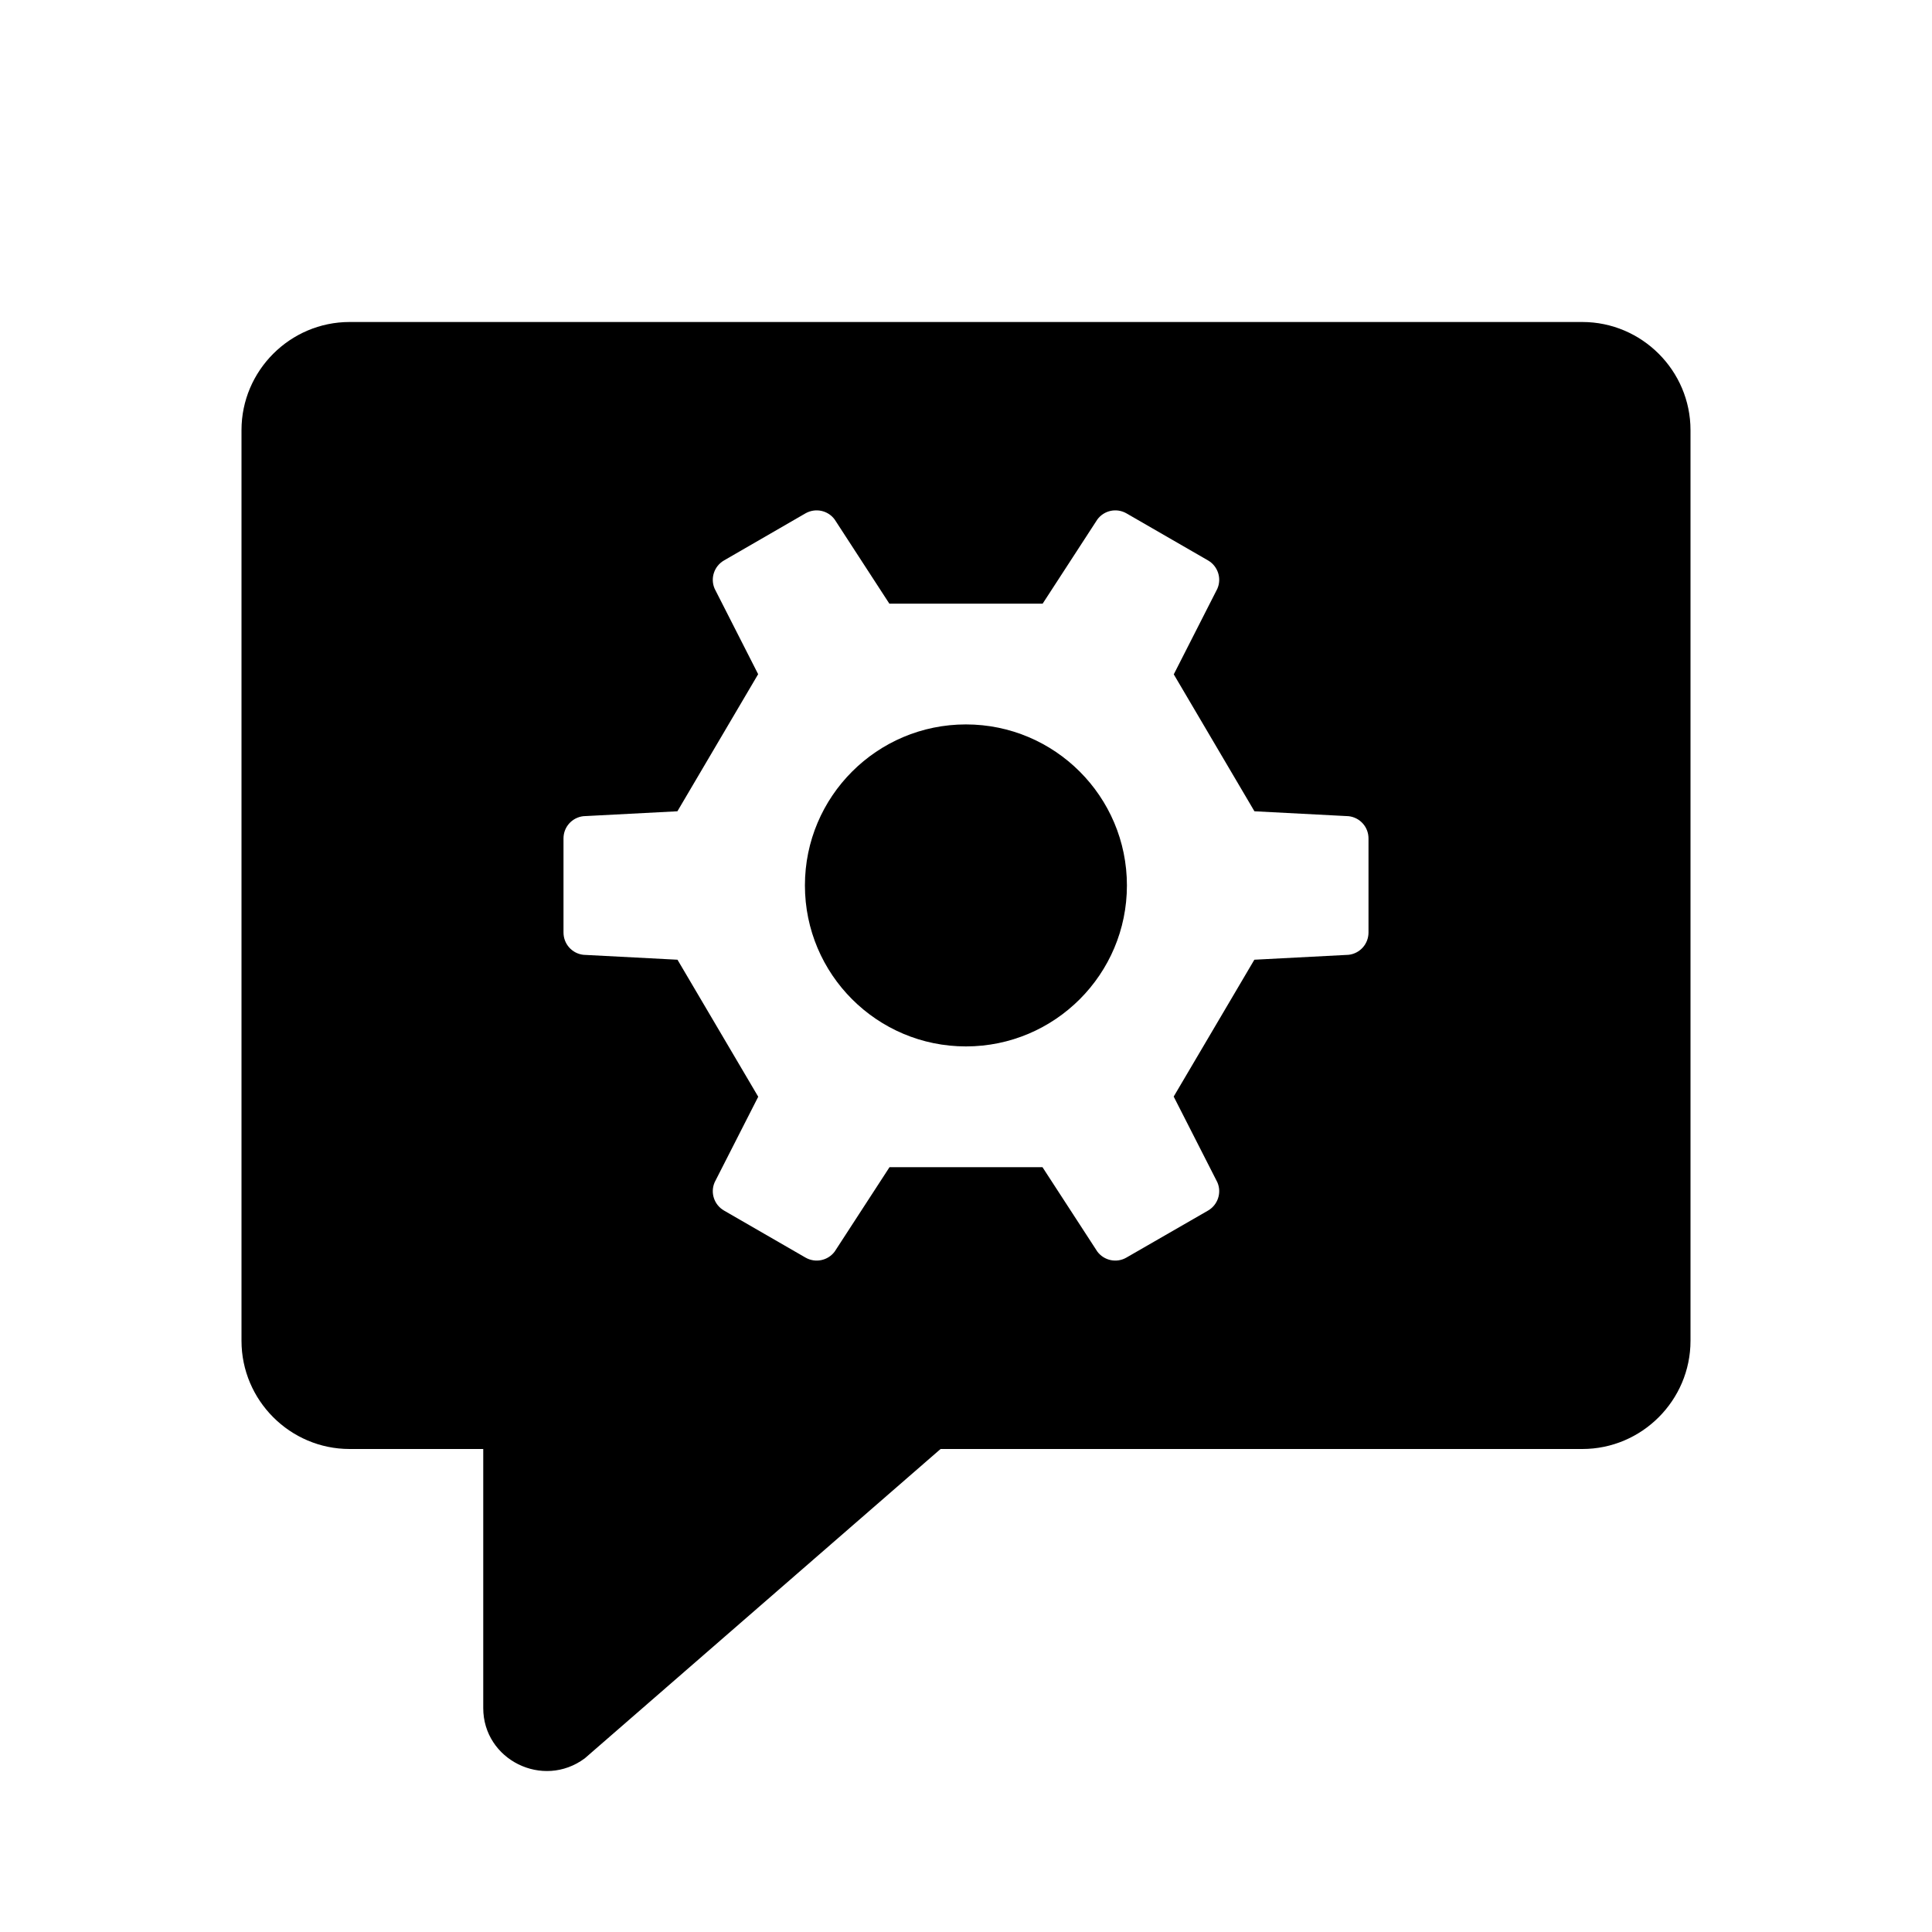 <svg viewBox="0 0 24 24" xmlns="http://www.w3.org/2000/svg">
<path fill-rule="evenodd" clip-rule="evenodd" d="M19.656 4H4.343C3.604 4 3 4.604 3 5.343V16.656C3 17.396 3.604 18 4.343 18H6.003V21.218C6.003 21.861 6.744 22.229 7.264 21.843L11.684 18H19.656C20.395 18 21 17.396 21 16.656V5.343C21 4.604 20.395 4 19.656 4ZM11.999 12.999C10.895 12.999 9.999 12.103 9.999 10.999C9.999 9.895 10.895 8.999 11.999 8.999C13.103 8.999 13.999 9.895 13.999 10.999C13.999 12.103 13.103 12.999 11.999 12.999ZM16.753 10.139L15.583 10.078L14.581 8.377L15.122 7.314C15.179 7.185 15.129 7.033 15.007 6.962L13.993 6.377C13.871 6.307 13.715 6.339 13.631 6.454L12.952 7.499H11.048L10.369 6.454C10.285 6.339 10.129 6.307 10.006 6.377L8.994 6.962C8.871 7.033 8.821 7.185 8.878 7.314L9.418 8.375L8.415 10.078L7.247 10.139C7.106 10.155 7 10.273 7 10.415V11.584C7 11.726 7.106 11.845 7.247 11.861L8.416 11.922L9.419 13.624L8.878 14.686C8.821 14.815 8.871 14.967 8.994 15.038L10.006 15.622C10.129 15.693 10.285 15.66 10.369 15.547L11.05 14.499H12.95L13.631 15.547C13.715 15.66 13.871 15.693 13.993 15.622L15.007 15.038C15.129 14.967 15.179 14.815 15.122 14.686L14.58 13.622L15.582 11.922L16.753 11.861C16.894 11.845 17 11.726 17 11.584V10.415C17 10.273 16.894 10.155 16.753 10.139Z"/>
</svg>
